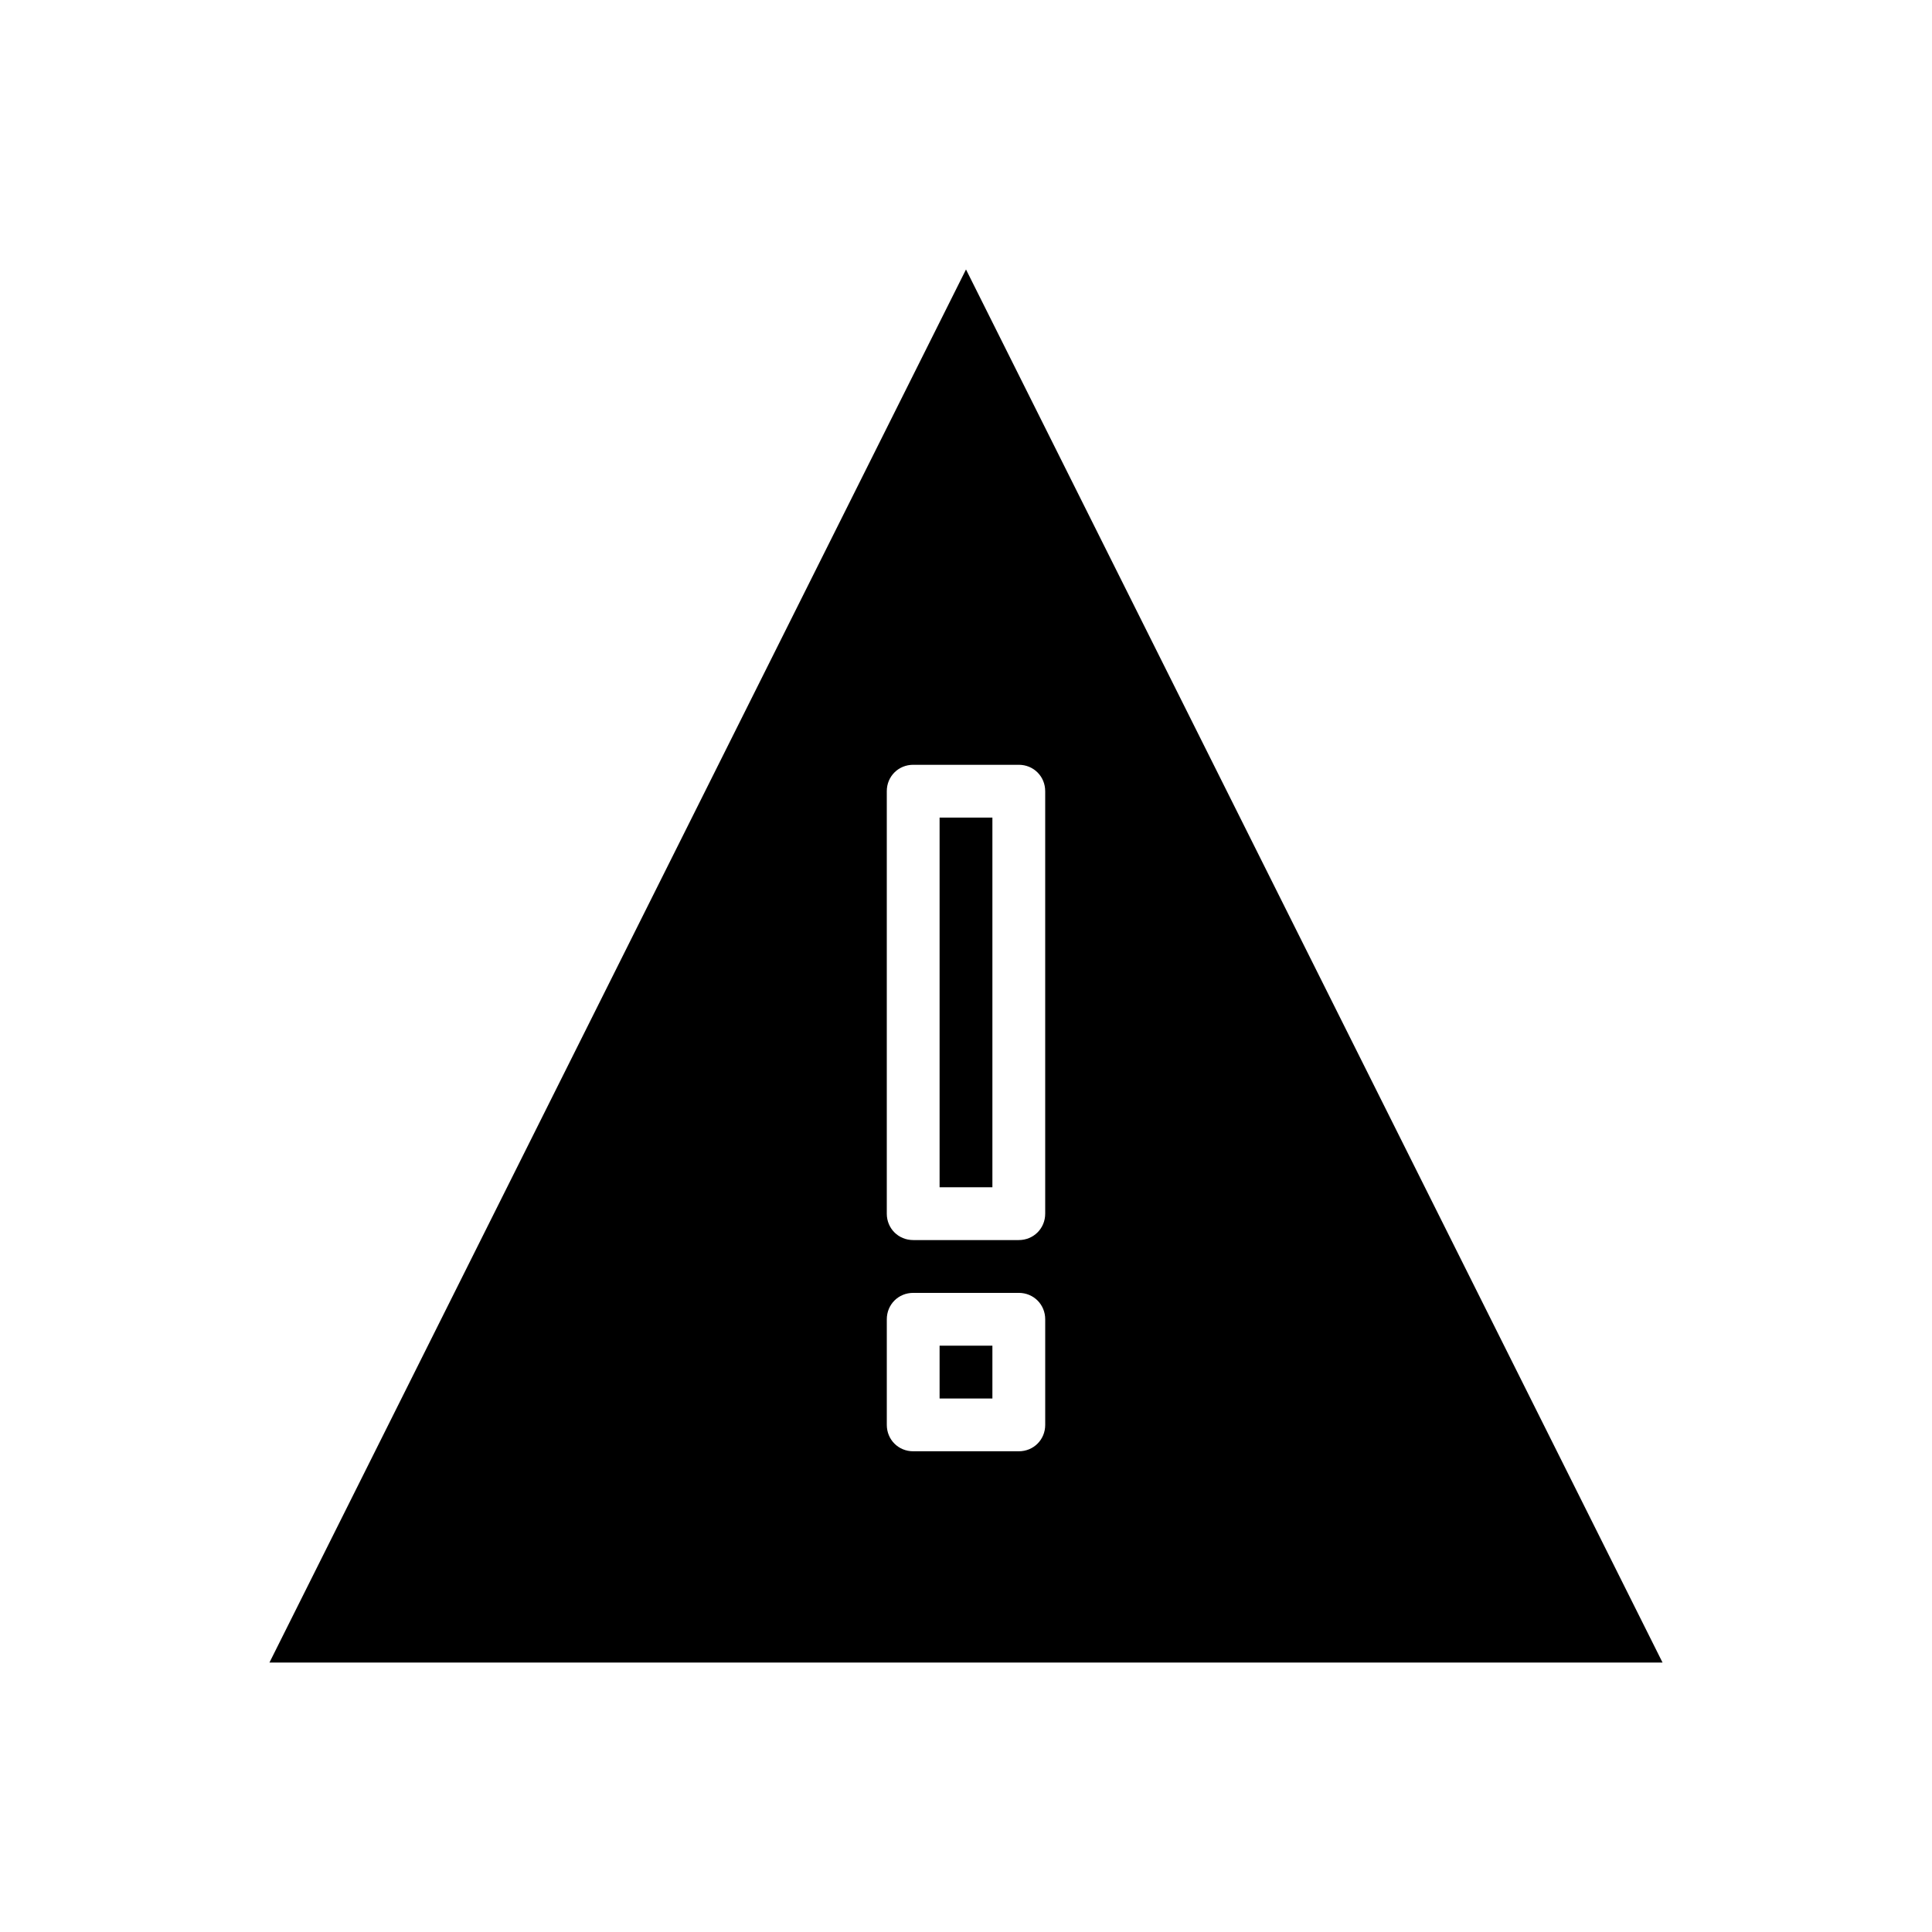 <?xml version="1.0" encoding="UTF-8"?>
<!-- Uploaded to: ICON Repo, www.svgrepo.com, Generator: ICON Repo Mixer Tools -->
<svg fill="#000000" width="800px" height="800px" version="1.1" viewBox="144 144 512 512" xmlns="http://www.w3.org/2000/svg">
 <g>
  <path d="m393 500.62h13.996v13.996h-13.996z"/>
  <path d="m393 360.67h13.996v97.965h-13.996z"/>
  <path d="m400 215.41-184.59 369.18h369.18zm20.992 306.2c0 3.918-3.078 6.996-6.996 6.996h-27.988c-3.918 0-6.996-3.078-6.996-6.996v-27.988c0-3.918 3.078-6.996 6.996-6.996h27.988c3.918 0 6.996 3.078 6.996 6.996zm-7-48.98h-27.988c-3.918 0-6.996-3.078-6.996-6.996v-111.96c0-3.918 3.078-6.996 6.996-6.996h27.988c3.918 0 6.996 3.078 6.996 6.996v111.96c0.004 3.914-3.078 6.996-6.996 6.996z"/>
 </g>
</svg>